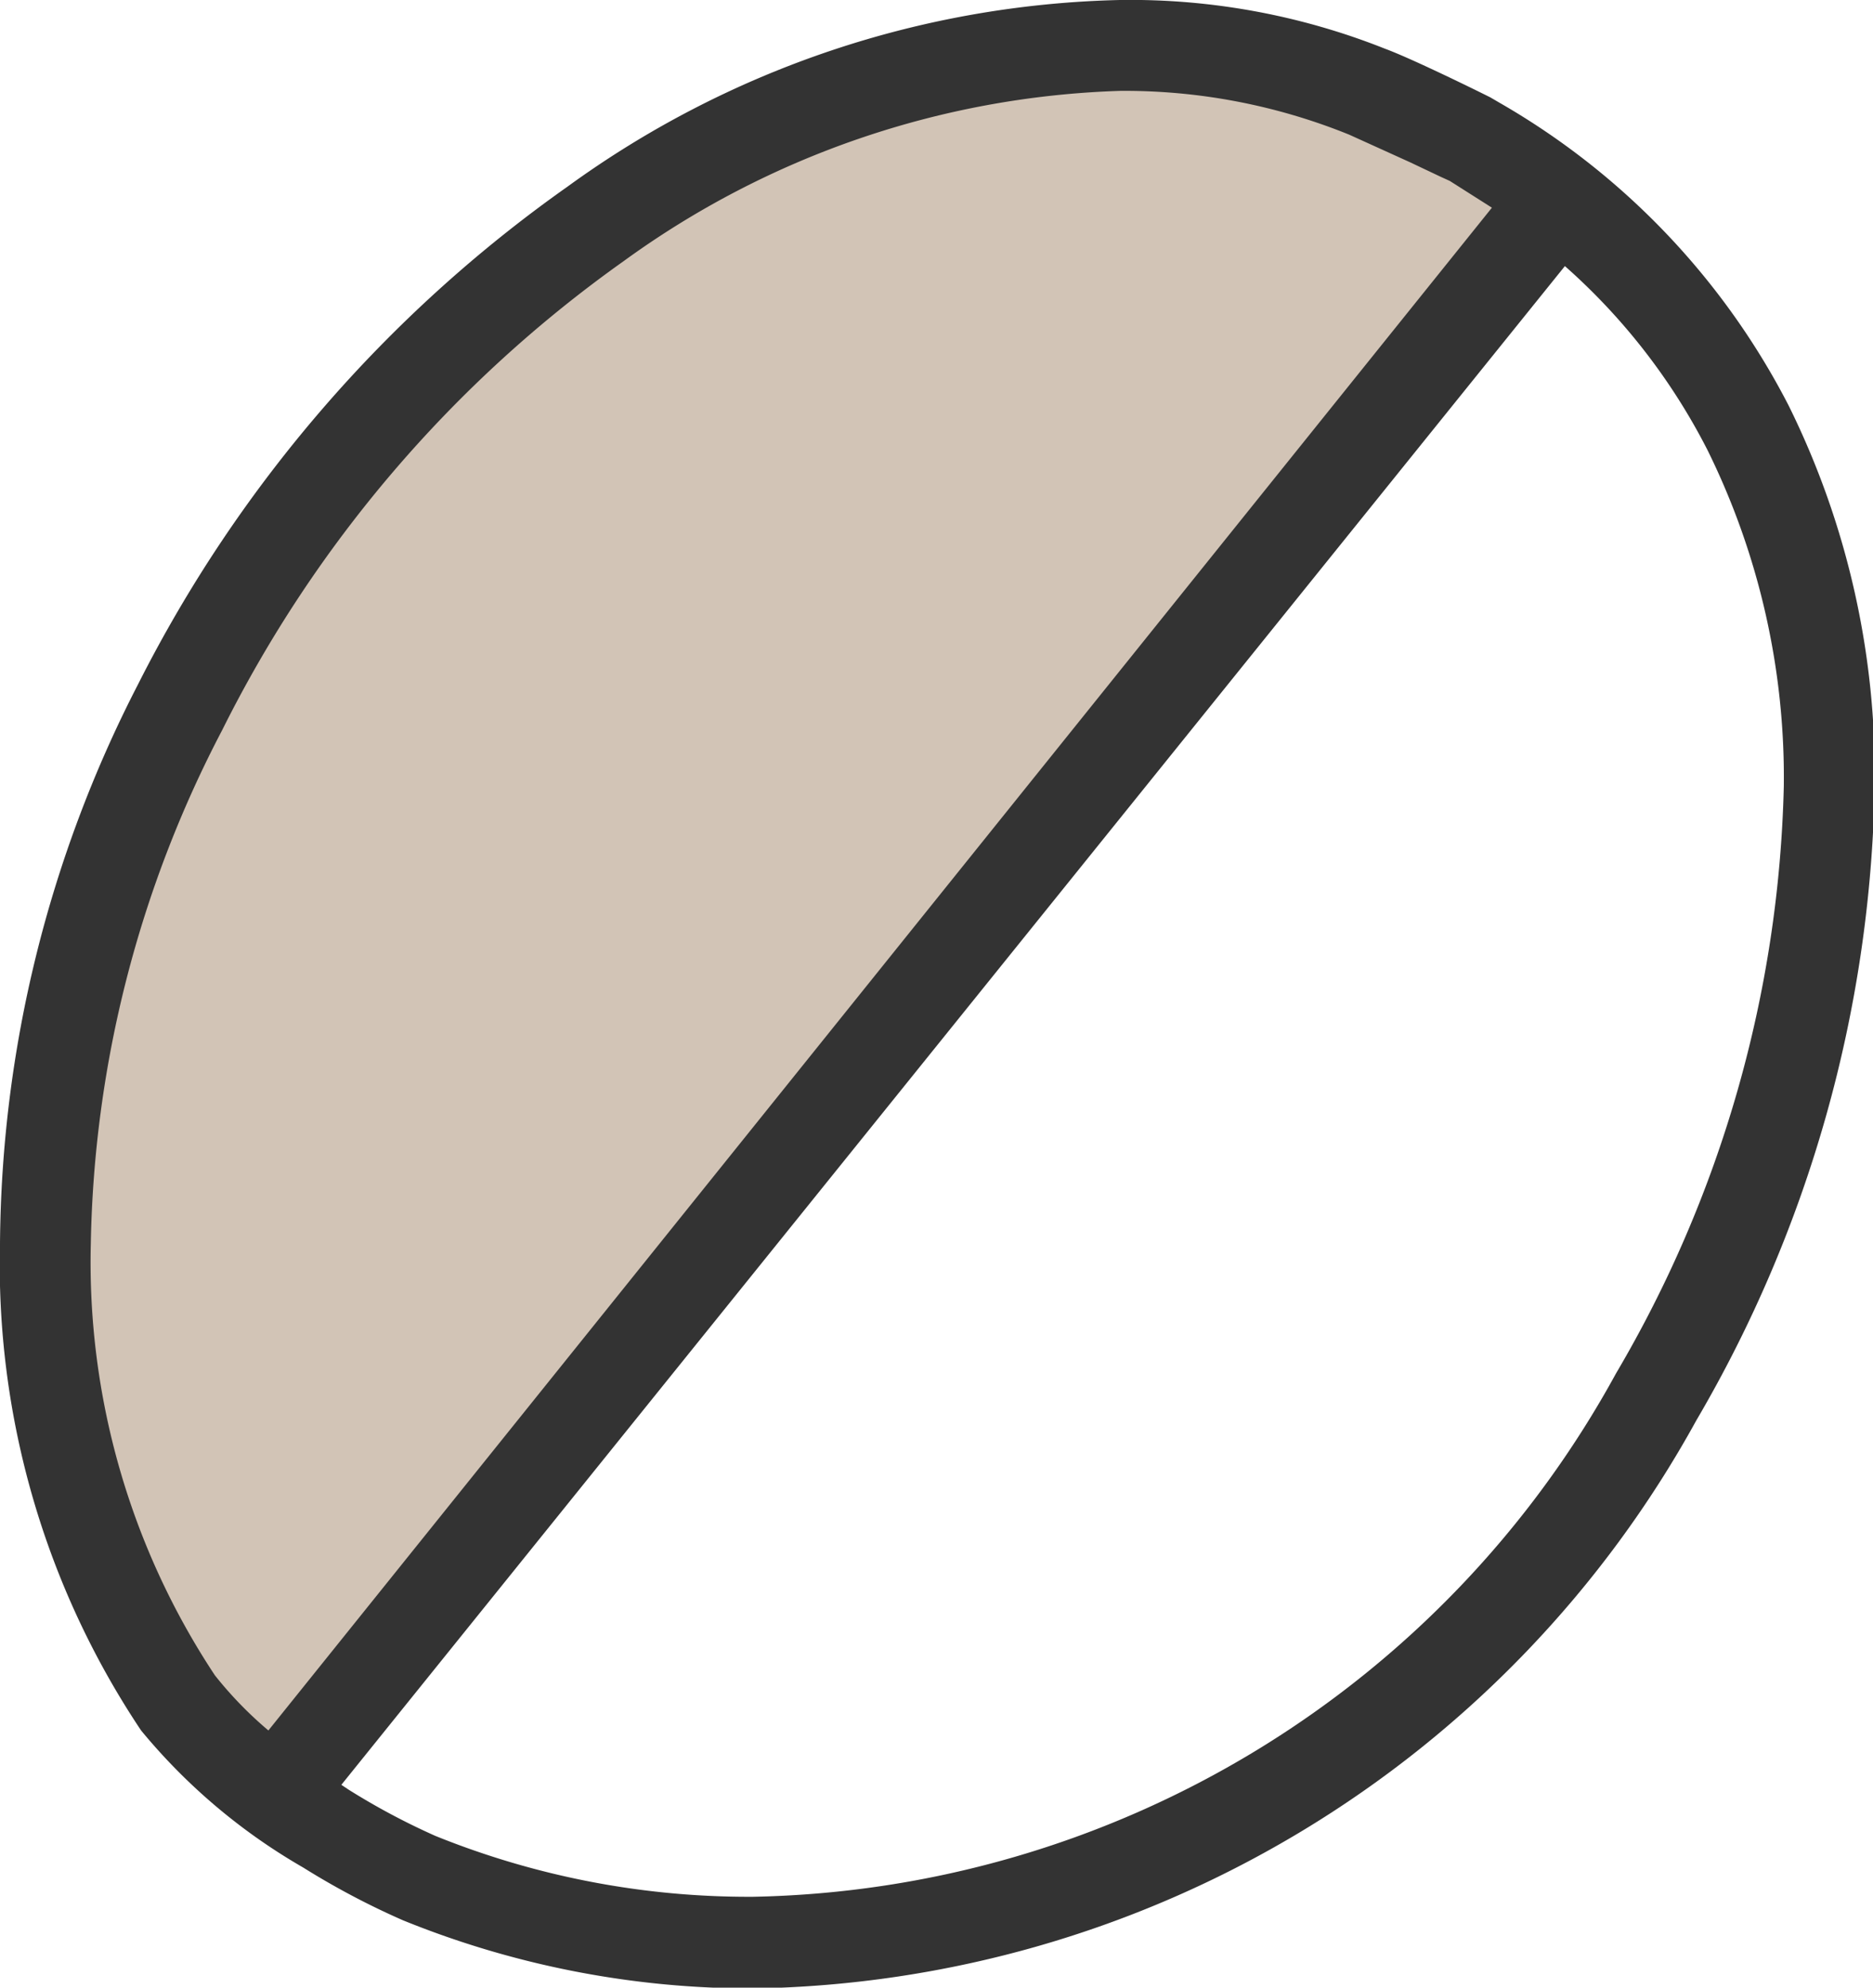 <svg xmlns="http://www.w3.org/2000/svg" viewBox="0 0 23.1 24.5"><defs><style>.cls-1{fill:#d2c4b6;}.cls-2{fill:#333;}</style></defs><title>mild</title><g id="Layer_2" data-name="Layer 2"><g id="Layer_1-2" data-name="Layer 1"><path class="cls-1" d="M3.29,22.15,19.05,2.52c-.12-.07-.77-.58-.9-.65s-1-.51-1.34-.63C11.91-.77,5.38,2.61,2.22,8.8c-2.3,4.5-2.17,9.25,0,12.28C2.31,21.27,3.12,22,3.29,22.15Z"/><path class="cls-2" d="M22.06,5a9.11,9.11,0,0,0-3.56-3.73h0l-.12-.07c-.28-.14-1-.49-1.3-.6A8.5,8.5,0,0,0,13.81,0,12.05,12.05,0,0,0,7,2.3a16.75,16.75,0,0,0-5.3,6.14A15.26,15.26,0,0,0,0,15.33a10.33,10.33,0,0,0,1.74,6v0a7.32,7.32,0,0,0,2,1.69,9.54,9.54,0,0,0,1.23.65,11.43,11.43,0,0,0,4.34.84,13.52,13.52,0,0,0,11.61-7,16,16,0,0,0,2.2-7.8A10.22,10.22,0,0,0,22.06,5ZM17.68,2ZM1.12,15.33A14.15,14.15,0,0,1,2.74,9,15.64,15.64,0,0,1,7.69,3.22a11,11,0,0,1,6.13-2.1,7.38,7.38,0,0,1,2.82.54l.75.34.38.18.11.05h0l.52.33L3.31,21.33a4.75,4.75,0,0,1-.66-.68A9.22,9.22,0,0,1,1.12,15.33Zm18.81,1.6A12.4,12.4,0,0,1,9.29,23.38a10.31,10.31,0,0,1-3.92-.75,8.55,8.55,0,0,1-1.07-.57L4.21,22,19.3,3.28a7.68,7.68,0,0,1,1.76,2.27A9.11,9.11,0,0,1,22,9.69,14.93,14.93,0,0,1,19.93,16.93Z"/></g></g></svg>